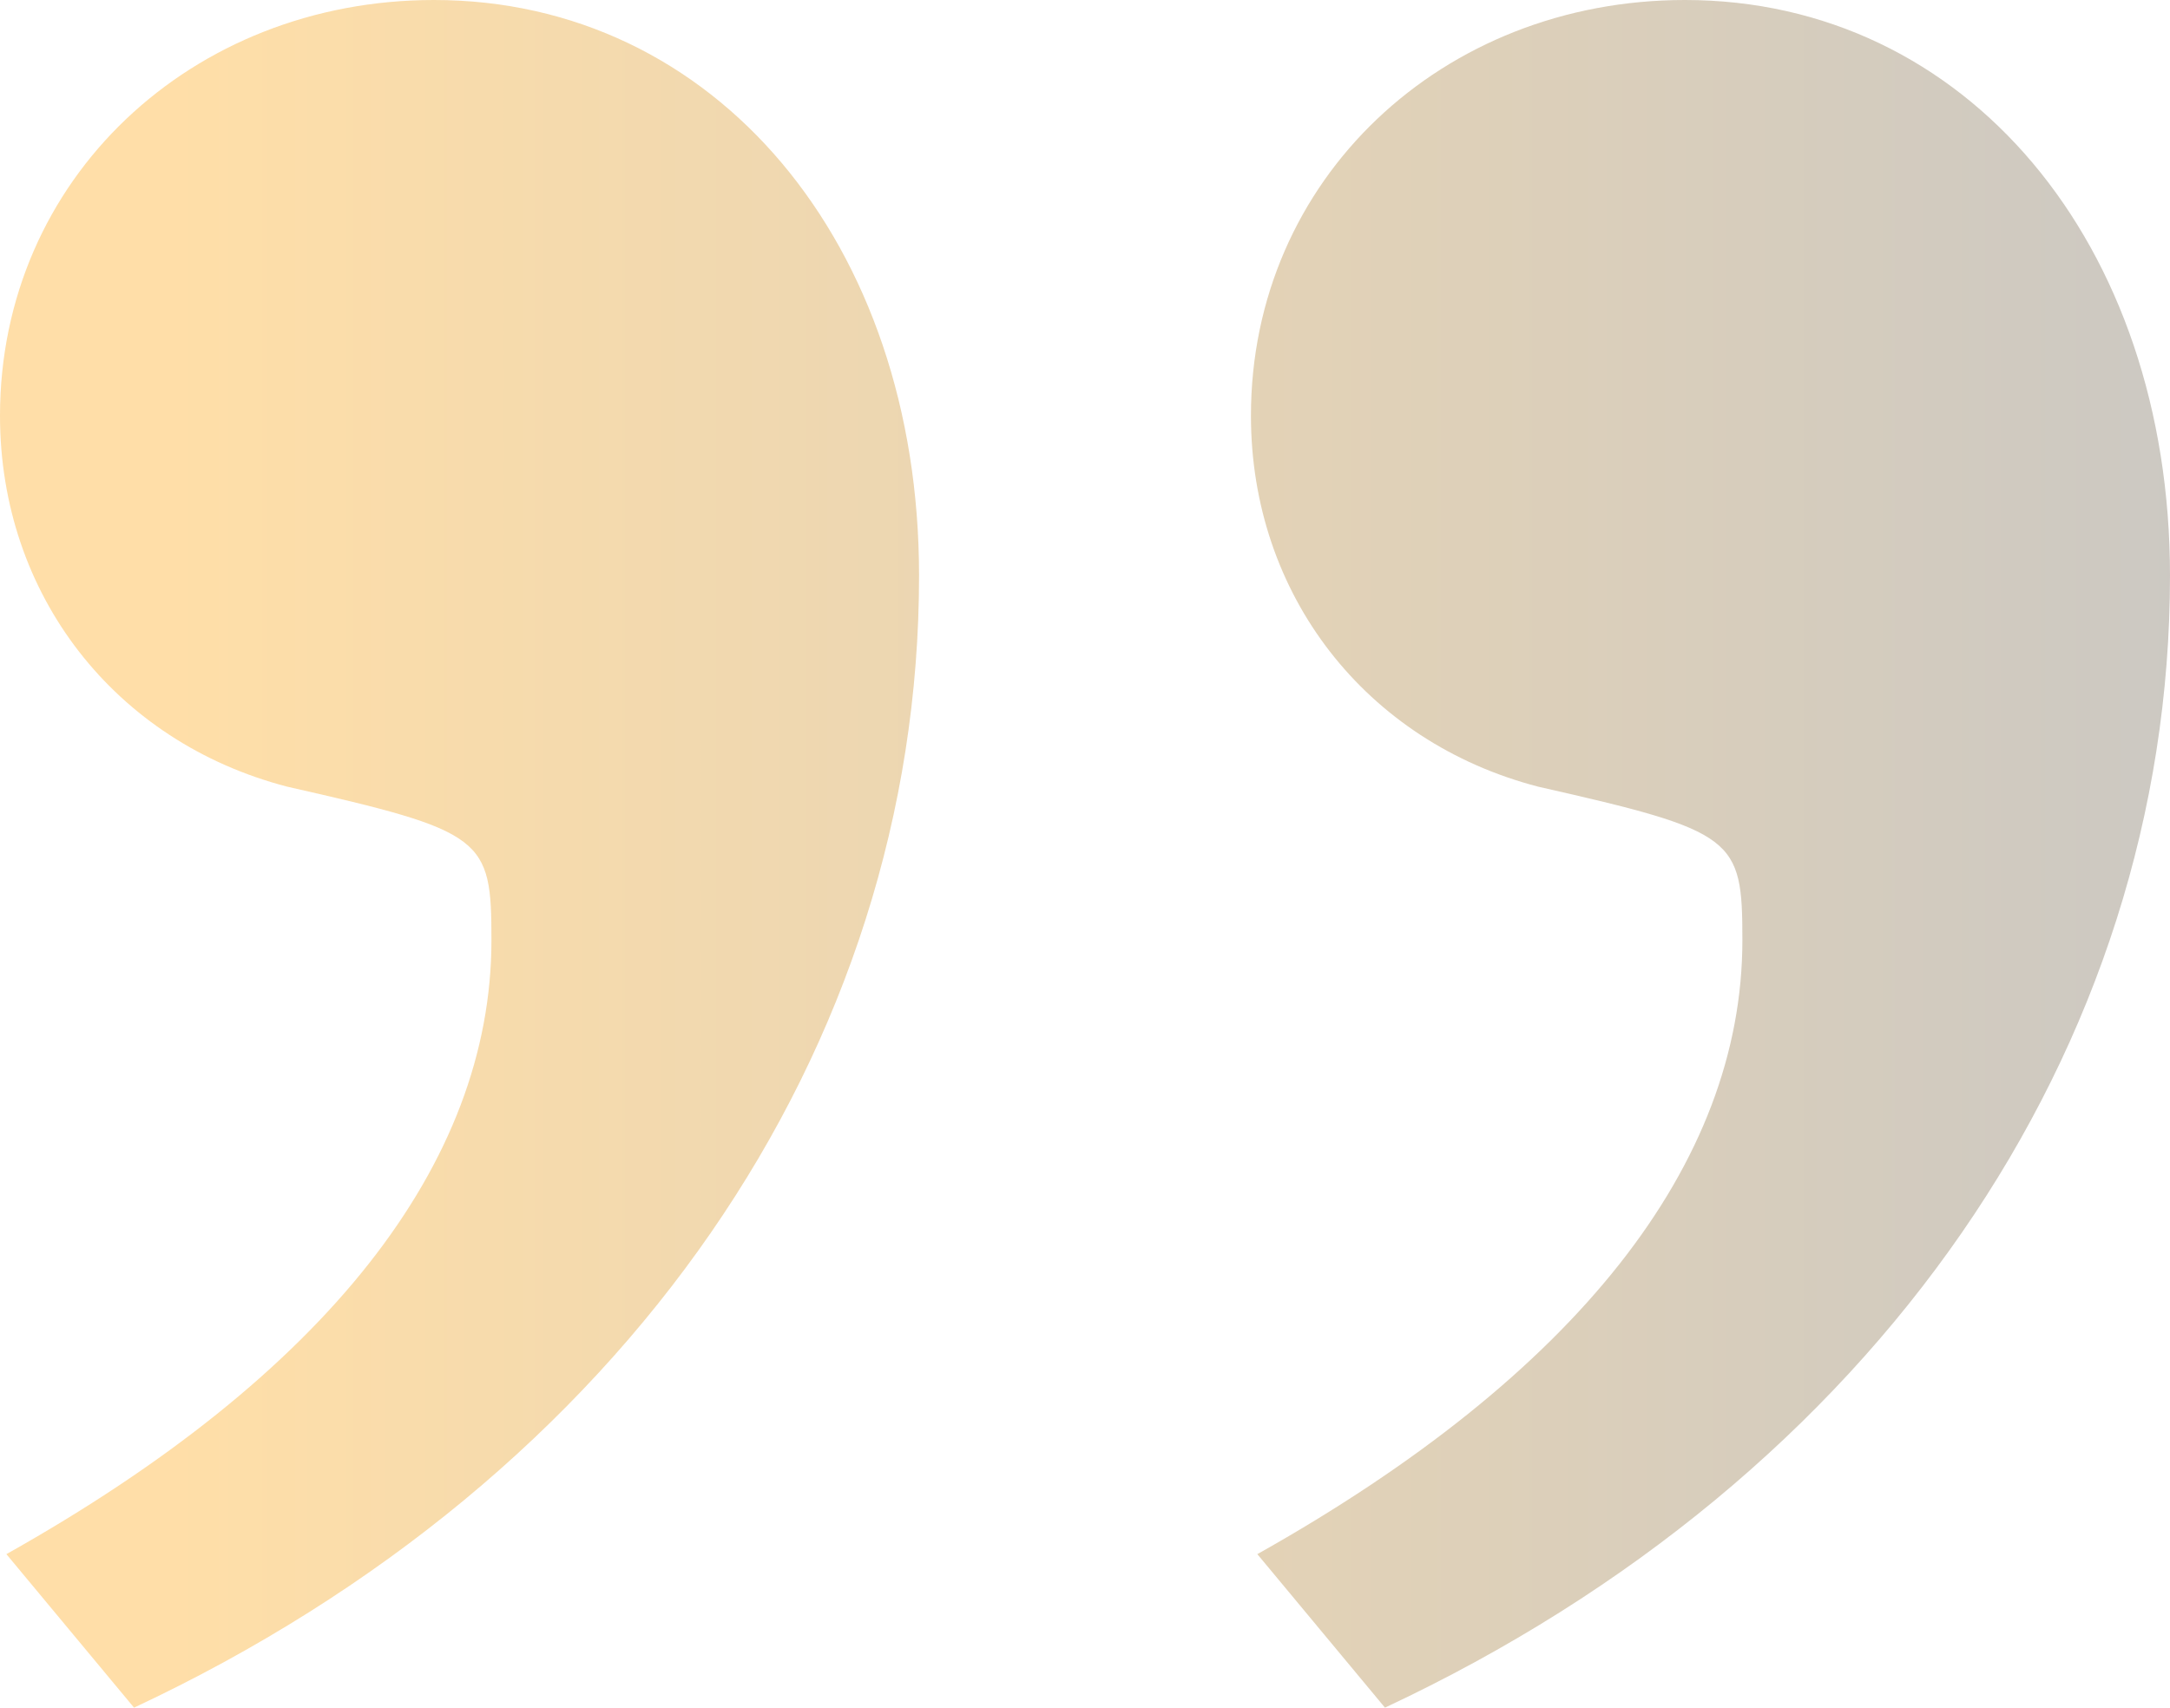 <?xml version="1.0" encoding="UTF-8"?> <svg xmlns="http://www.w3.org/2000/svg" width="108" height="85" viewBox="0 0 108 85" fill="none"><path d="M68.929 85L62.577 77.359C78.459 68.446 86.718 57.94 86.718 46.798C86.718 41.704 86.4 41.386 76.553 39.157C67.977 36.929 62.259 29.607 62.259 20.693C62.259 8.914 71.788 2.52685e-06 83.859 3.58209e-06C97.835 4.80395e-06 108 12.097 108 28.652C108 52.21 93.388 73.539 68.929 85ZM6.671 85L0.318 77.359C16.2 68.446 24.459 57.94 24.459 46.798C24.459 41.704 24.141 41.386 14.294 39.157C5.718 36.929 -8.79413e-07 29.607 -1.00139e-07 20.693C9.29616e-07 8.914 9.529 -2.91599e-06 21.6 -1.86075e-06C35.577 -6.38885e-07 45.741 12.097 45.741 28.652C45.741 52.21 31.129 73.539 6.671 85Z" fill="url(#paint0_linear_472_464)" fill-opacity="0.34"></path><defs><linearGradient id="paint0_linear_472_464" x1="9" y1="42" x2="121" y2="42" gradientUnits="userSpaceOnUse"><stop stop-color="#FFA000"></stop><stop offset="1" stop-color="#575757"></stop></linearGradient></defs></svg> 